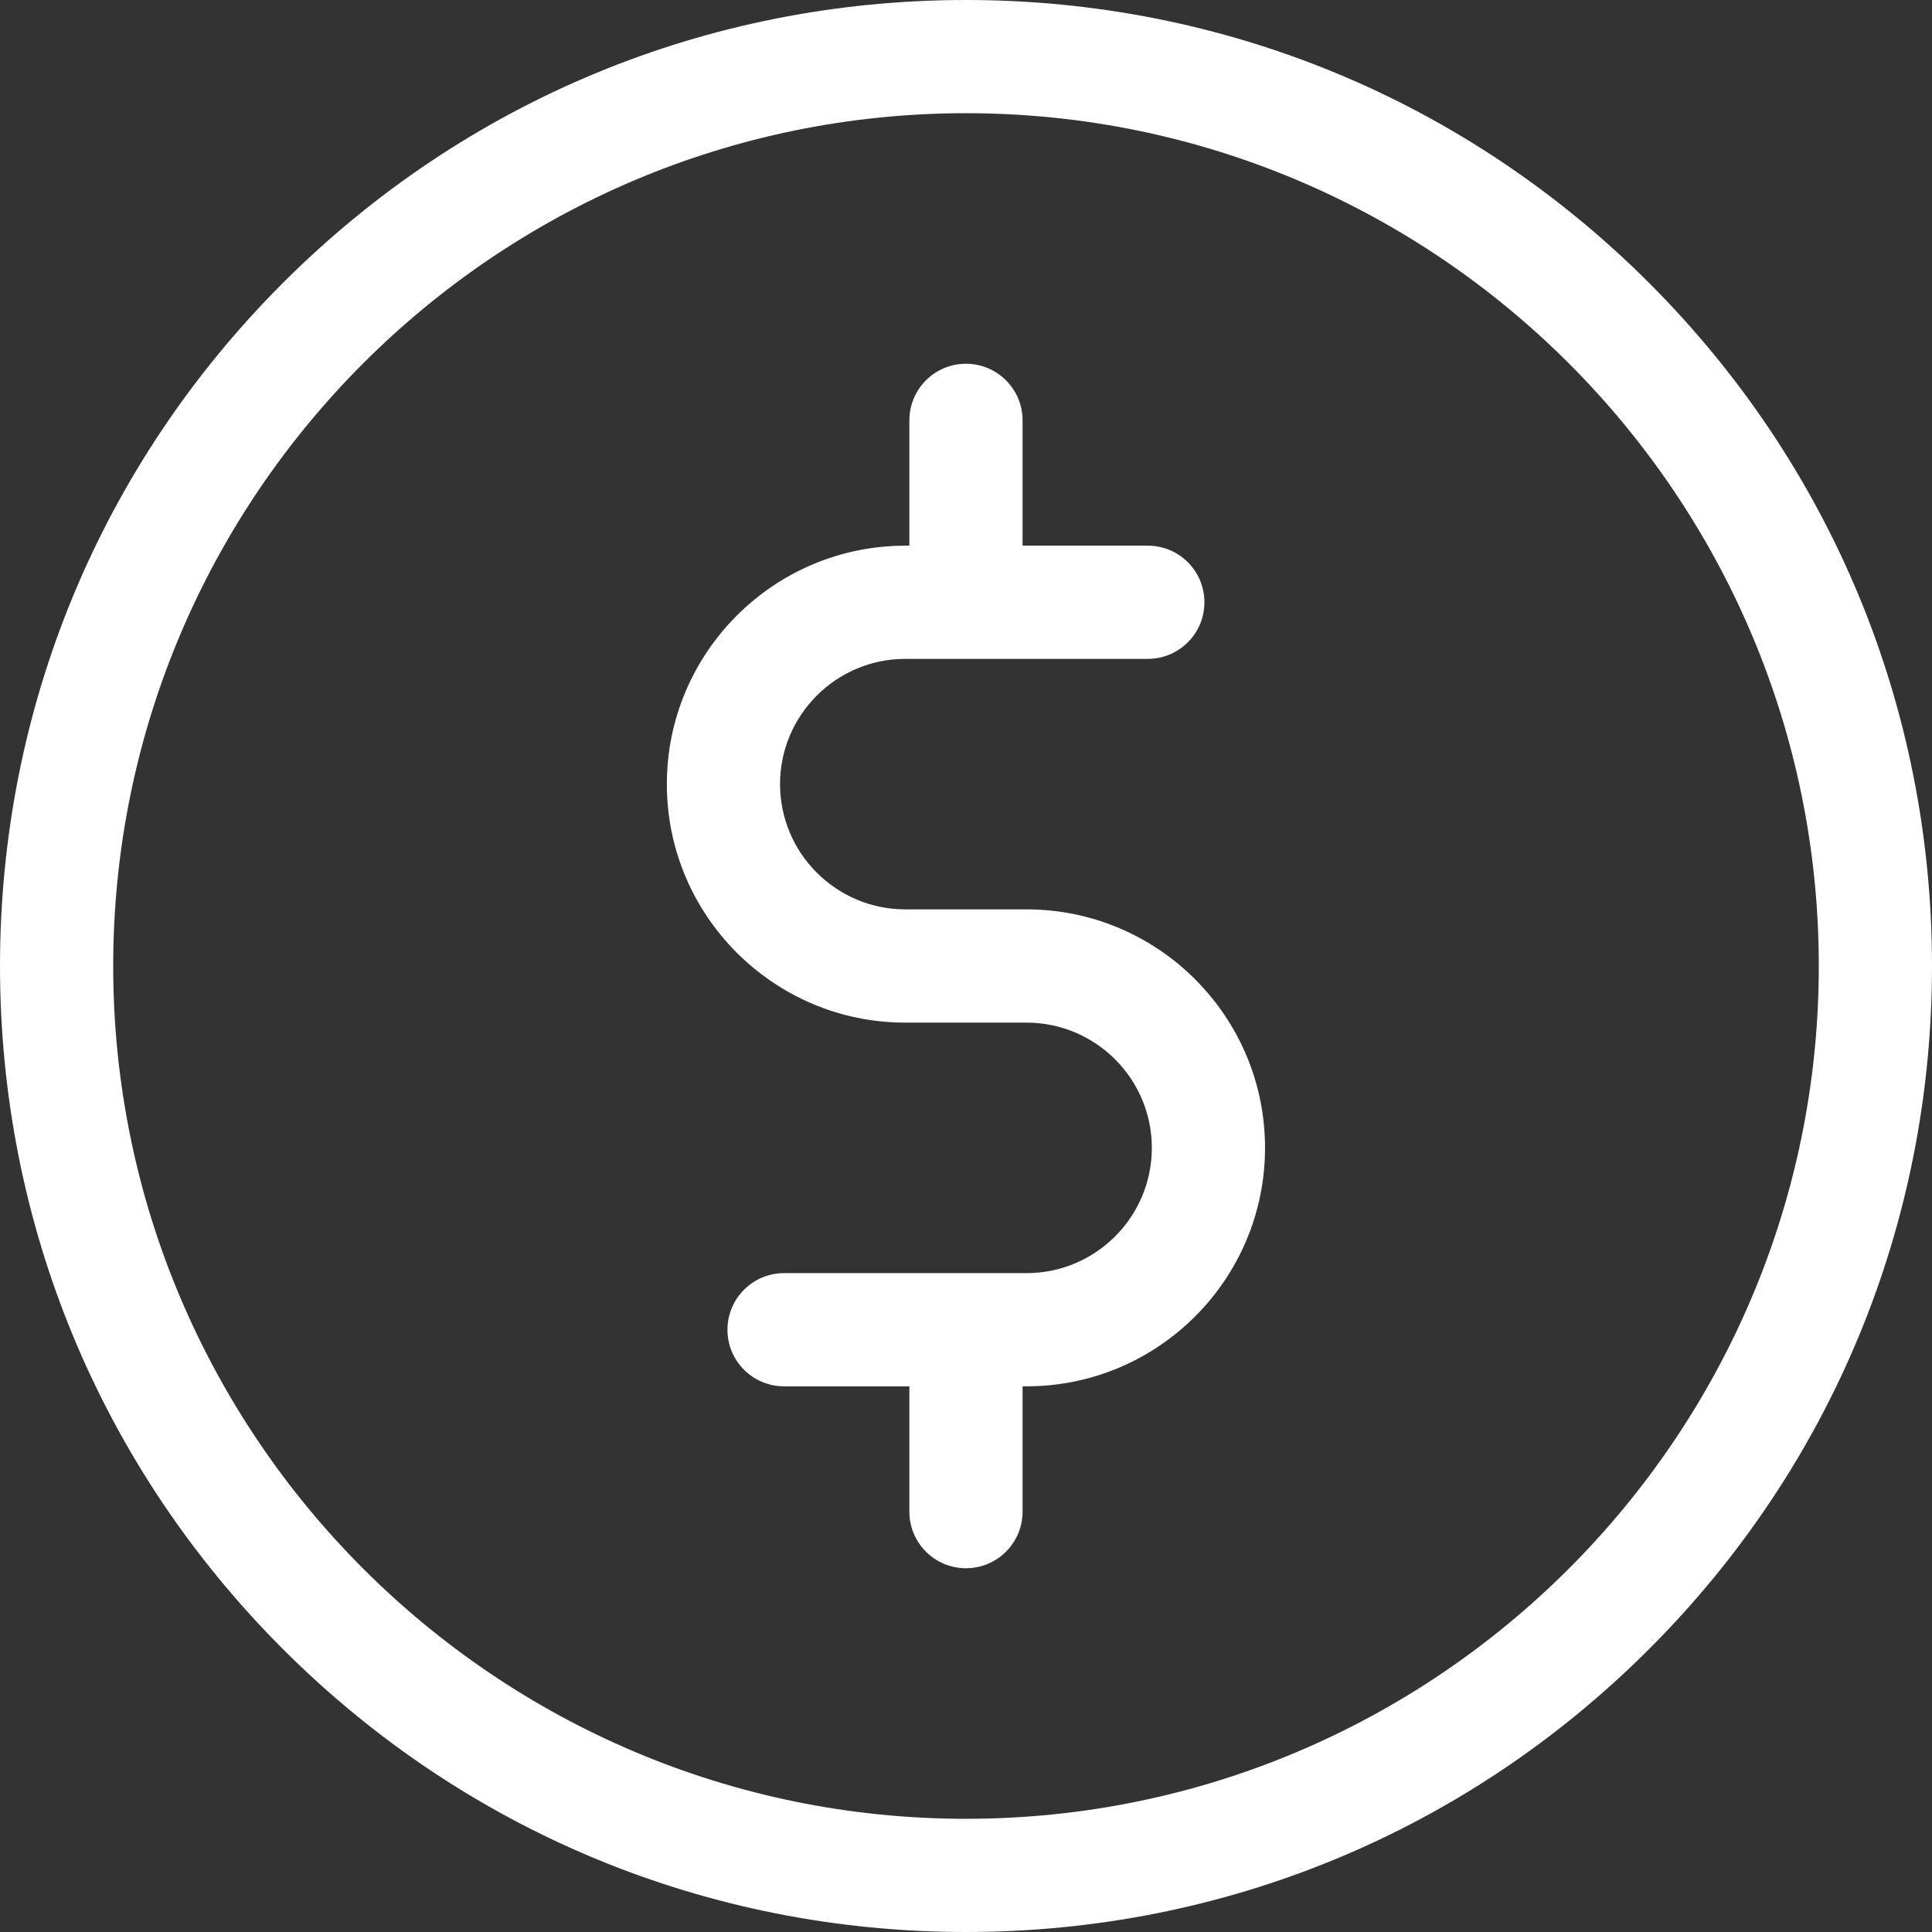 <svg width="32" height="32" viewBox="0 0 32 32" fill="none" xmlns="http://www.w3.org/2000/svg">
<rect x="0" y="0" width="32" height="32" fill="#333333" stroke="none"/>
<path d="M27.314 4.686C24.292 1.664 20.274 0 16 0C11.726 0 7.708 1.664 4.686 4.686C1.664 7.708 0 11.726 0 16C0 20.274 1.664 24.292 4.686 27.314C7.708 30.336 11.726 32 16 32C20.274 32 24.292 30.336 27.314 27.314C30.336 24.292 32 20.274 32 16C32 11.726 30.336 7.708 27.314 4.686ZM16 30.125C8.211 30.125 1.875 23.789 1.875 16C1.875 8.211 8.211 1.875 16 1.875C23.789 1.875 30.125 8.211 30.125 16C30.125 23.789 23.789 30.125 16 30.125Z" fill="white"/>
<path d="M17.003 15.062H14.995C13.851 15.062 12.92 14.132 12.92 12.988C12.92 11.843 13.851 10.913 14.995 10.913H19.012C19.529 10.913 19.949 10.493 19.949 9.975C19.949 9.457 19.529 9.038 19.012 9.038H16.937V6.963C16.937 6.445 16.517 6.025 15.999 6.025C15.481 6.025 15.062 6.445 15.062 6.963V9.038H14.995C12.817 9.038 11.045 10.81 11.045 12.988C11.045 15.166 12.817 16.938 14.995 16.938H17.003C18.147 16.938 19.078 17.868 19.078 19.012C19.078 20.157 18.147 21.087 17.003 21.087H12.987C12.469 21.087 12.049 21.507 12.049 22.025C12.049 22.543 12.469 22.962 12.987 22.962H15.062V25.038C15.062 25.555 15.481 25.975 15.999 25.975C16.517 25.975 16.937 25.555 16.937 25.038V22.962H17.003C19.181 22.962 20.953 21.191 20.953 19.012C20.953 16.834 19.181 15.062 17.003 15.062Z" fill="white"/>
</svg>
